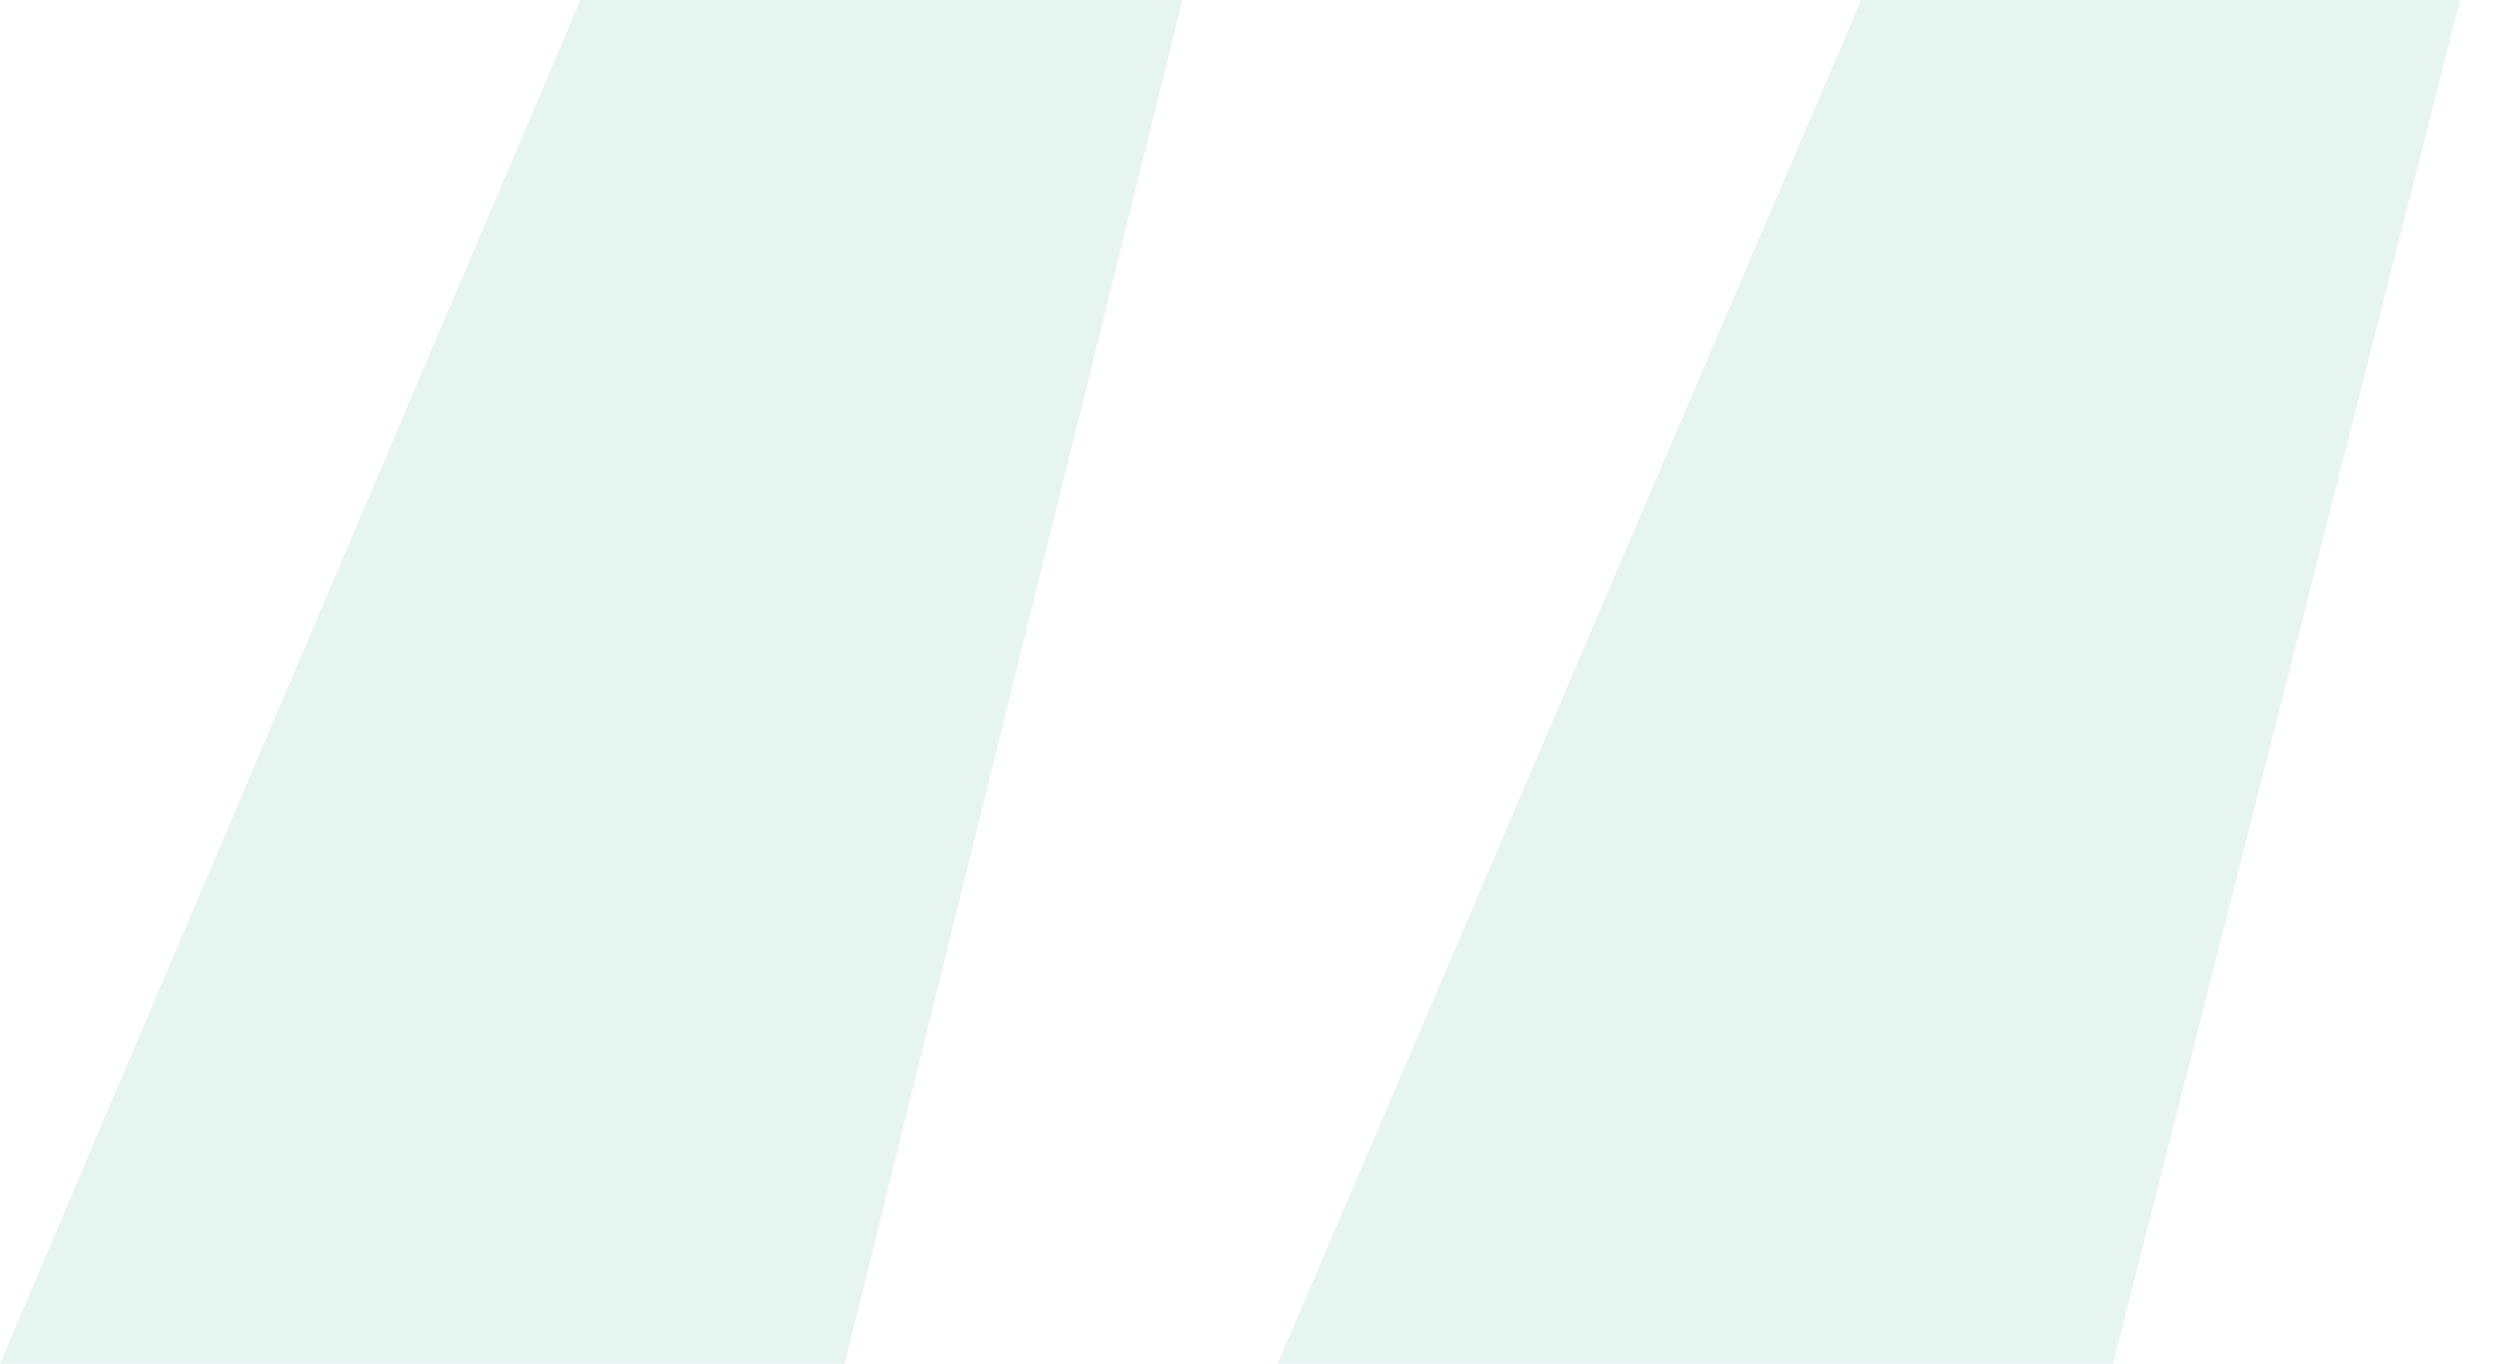 <svg width="33" height="18" viewBox="0 0 33 18" fill="none" xmlns="http://www.w3.org/2000/svg">
<path d="M32.473 0L27.892 18H16.865L24.568 0H32.473ZM15.608 0L11.149 18H0L7.662 0H15.608Z" fill="#059669" fill-opacity="0.1"/>
</svg>
